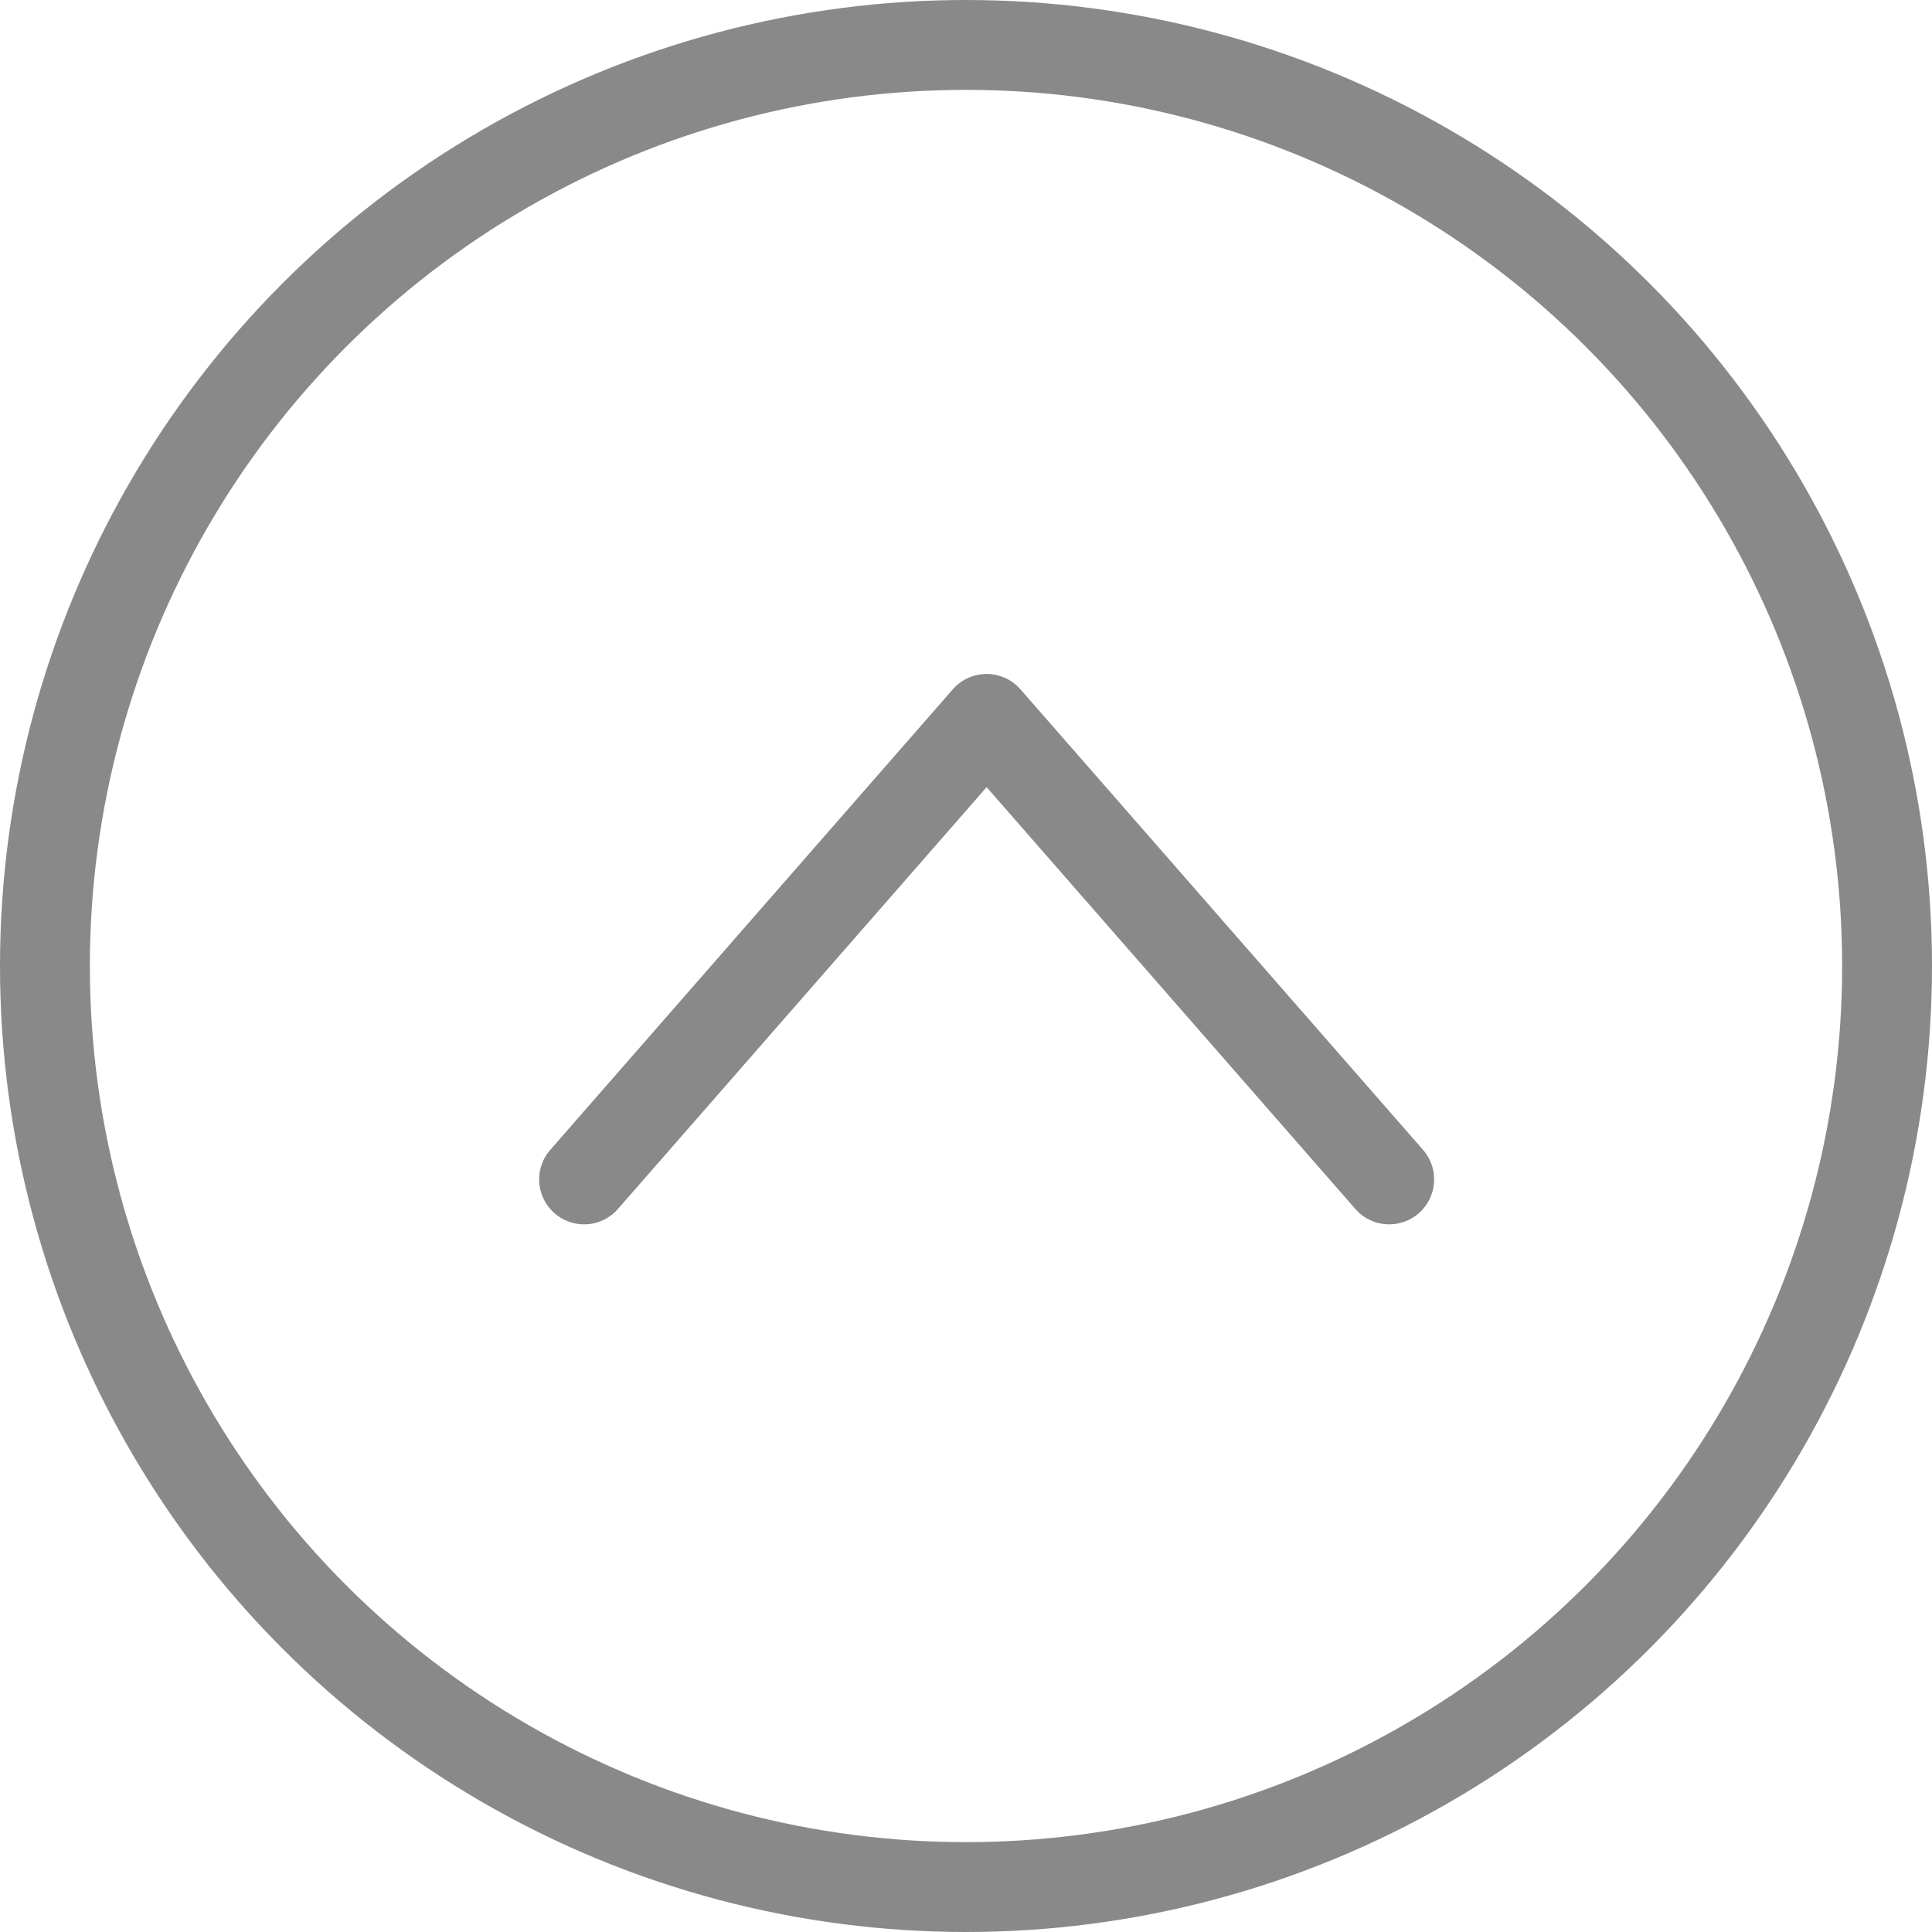<svg width="43" height="43" viewBox="0 0 43 43" fill="none" xmlns="http://www.w3.org/2000/svg">
<g id="&#231;&#189;&#174;&#233;&#161;&#182;" clip-path="url(#clip0_4_216)">
<circle id="Ellipse 2" cx="21.5" cy="21.5" r="20.5" stroke="#898989" stroke-width="2"/>
<path id="Polygon 1" d="M30.919 26.25L21.959 16L13 26.25" stroke="#898989" stroke-width="2" stroke-linecap="round" stroke-linejoin="round"/>
</g>
<defs>
<clipPath id="clip0_4_216">
<rect width="43" height="43" fill="white"/>
</clipPath>
</defs>
</svg>
